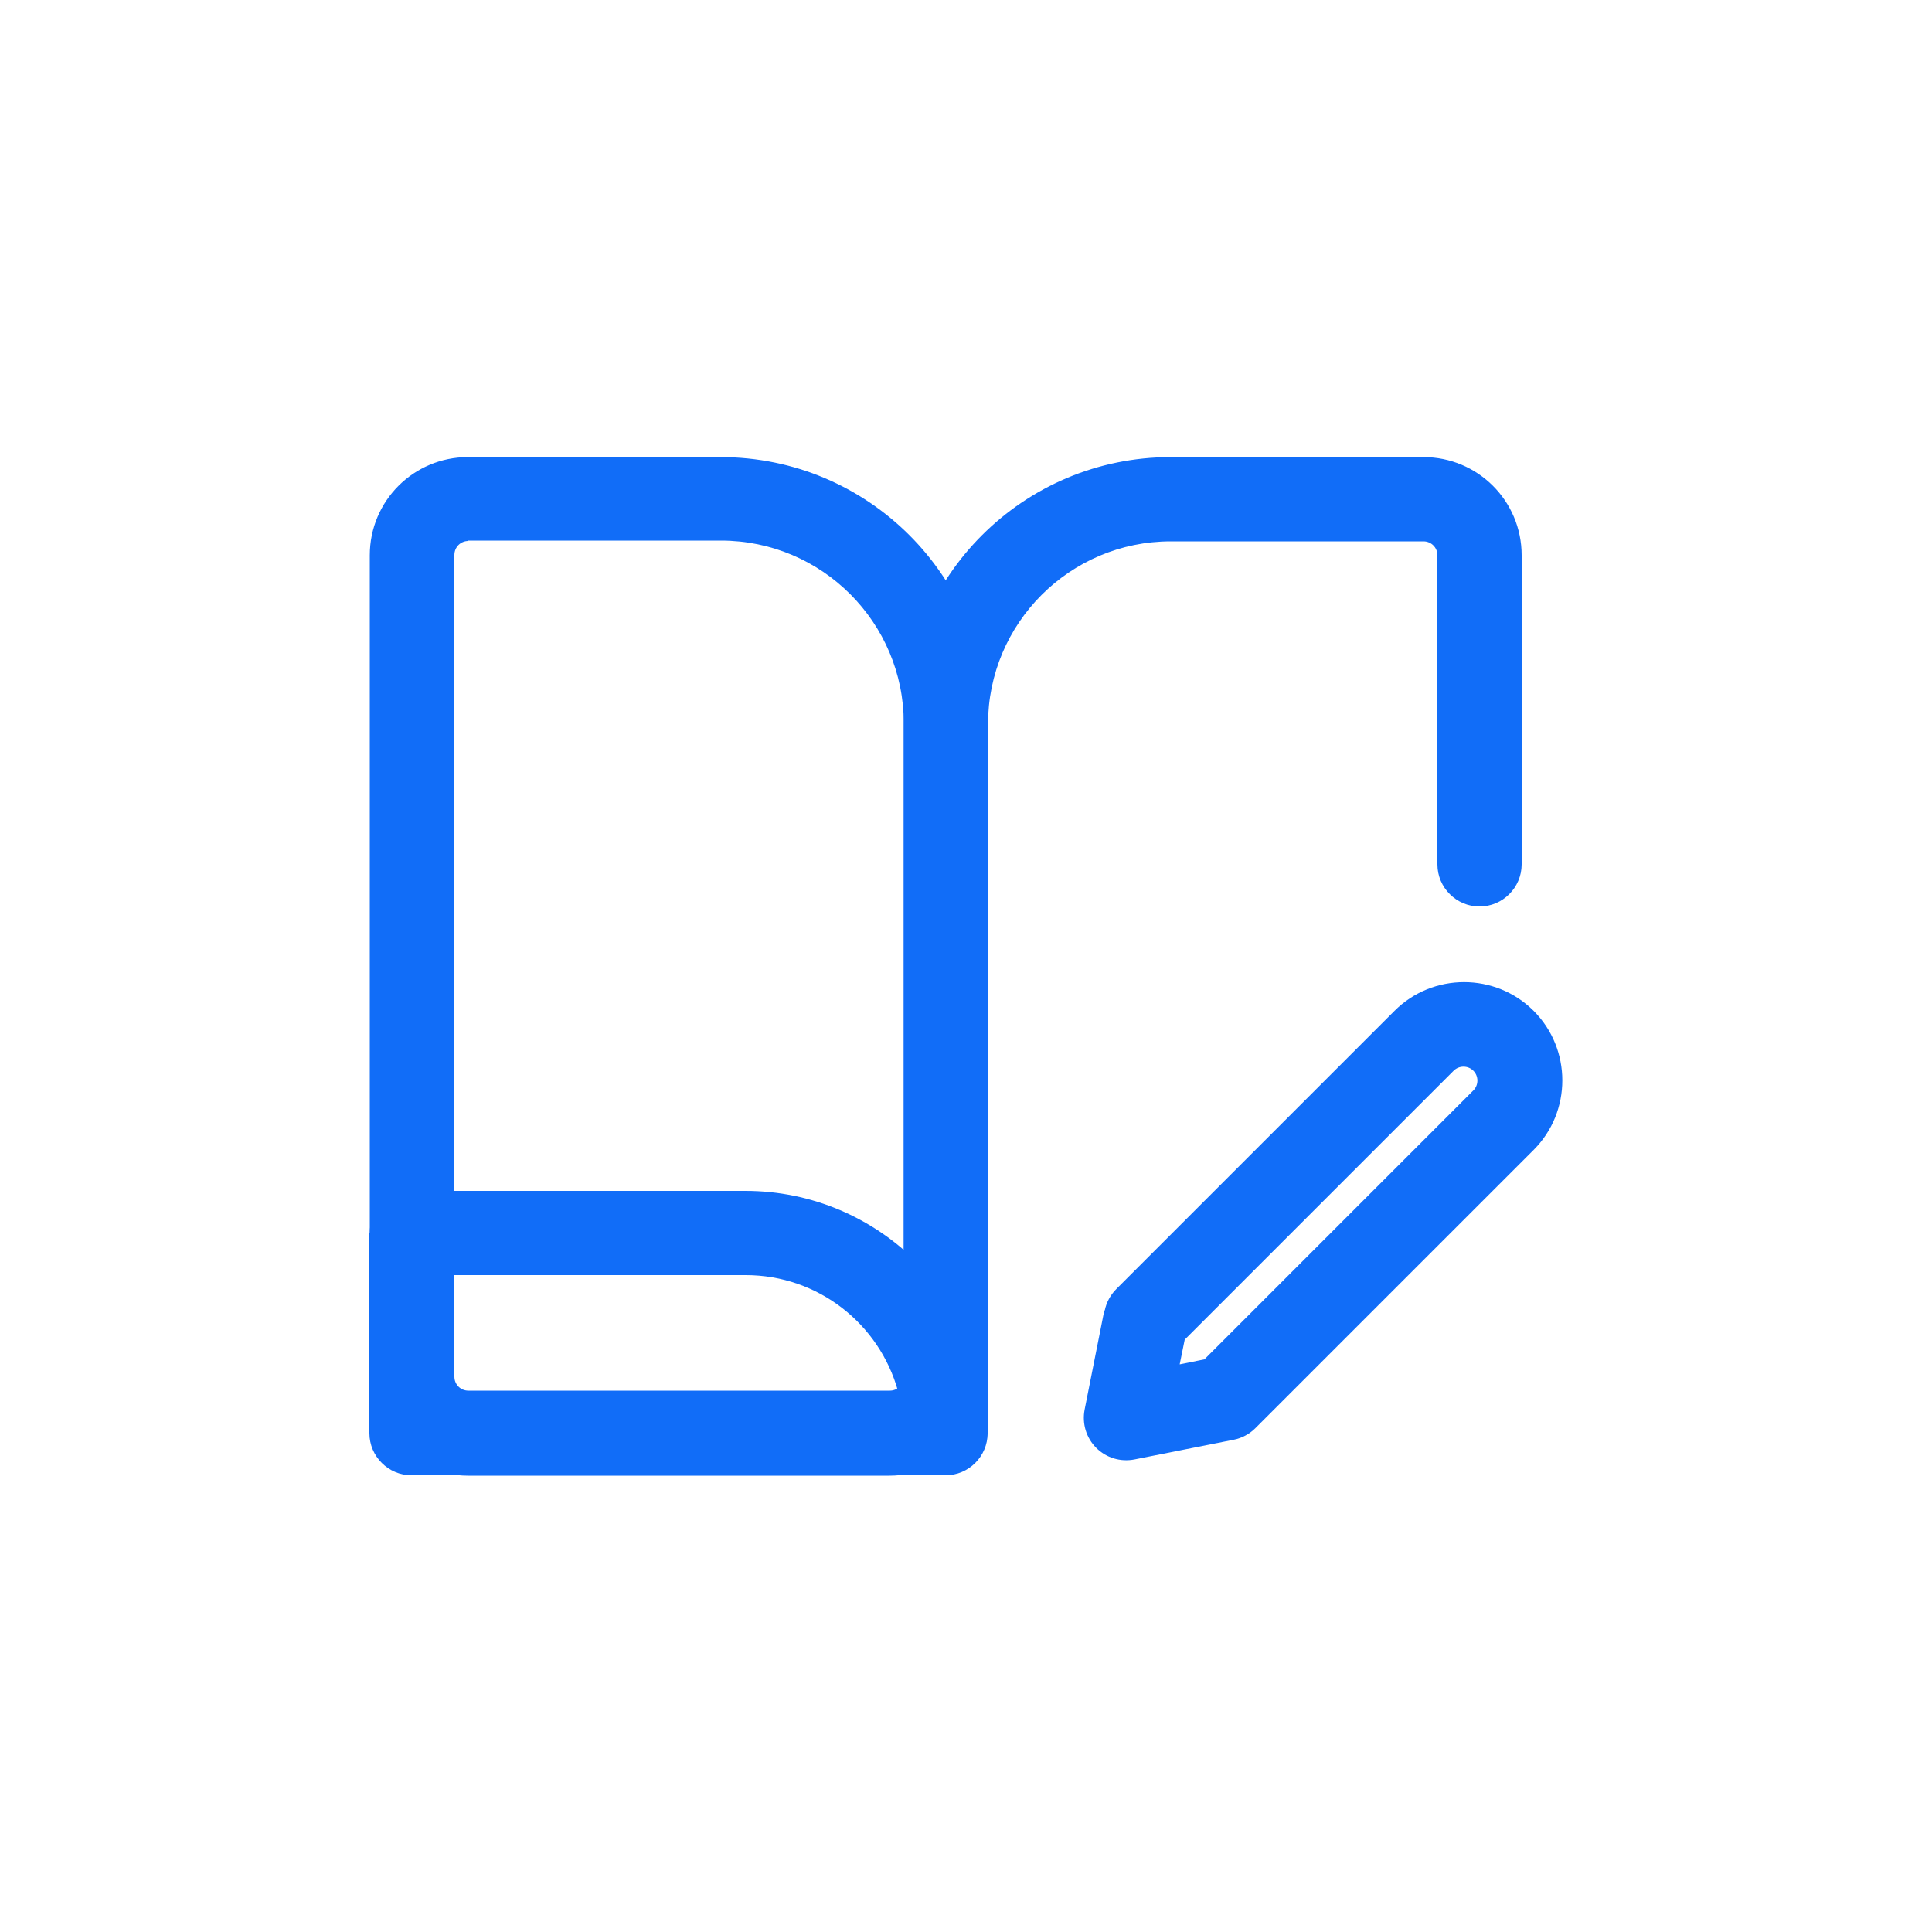 <?xml version="1.0" encoding="UTF-8"?>
<svg id="Layer_1" data-name="Layer 1" xmlns="http://www.w3.org/2000/svg" viewBox="0 0 50 50">
  <defs>
    <style>
      .cls-1 {
        fill: #116df8;
        fill-rule: evenodd;
      }
    </style>
  </defs>
  <path class="cls-1" d="M9.57,14.37c0-1.41,1.14-2.54,2.54-2.54h6.54c3.82,0,6.91,3.09,6.91,6.91v16.91c0,1.41-1.14,2.54-2.54,2.54h-10.91c-1.41,0-2.54-1.14-2.54-2.54V14.37ZM12.12,14c-.2,0-.36.16-.36.36v21.27c0,.2.16.36.36.36h10.91c.2,0,.36-.16.36-.36v-16.91c0-2.61-2.12-4.73-4.73-4.73h-6.54Z"/>
  <path class="cls-1" d="M9.57,31.91c0-.6.49-1.09,1.09-1.09h8.63c3.46,0,6.27,2.81,6.27,6.27,0,.6-.49,1.09-1.09,1.09h-13.82c-.6,0-1.09-.49-1.09-1.09v-5.18ZM11.75,33v3h11.49c-.48-1.73-2.06-3-3.94-3h-7.54Z"/>
  <path class="cls-1" d="M39.38,14.37c0-1.41-1.14-2.54-2.54-2.54h-6.54c-3.82,0-6.91,3.09-6.91,6.91v18.18c0,.6.49,1.09,1.09,1.09s1.09-.49,1.09-1.09v-18.18c0-2.61,2.12-4.73,4.73-4.73h6.54c.2,0,.36.16.36.36v8c0,.6.49,1.09,1.09,1.09s1.09-.49,1.09-1.09v-8Z"/>
  <path class="cls-1" d="M28.59,33.92c.04-.21.15-.41.3-.56l7.2-7.2c.99-.99,2.61-.99,3.6,0,.99.99.99,2.61,0,3.6l-7.2,7.2c-.15.15-.35.26-.56.3l-2.57.51c-.36.07-.73-.04-.99-.3-.26-.26-.37-.63-.3-.99l.51-2.57ZM30.66,34.67l-.13.64.64-.13,6.96-6.96c.14-.14.14-.37,0-.51-.14-.14-.37-.14-.51,0l-6.96,6.96Z"/>
</svg>